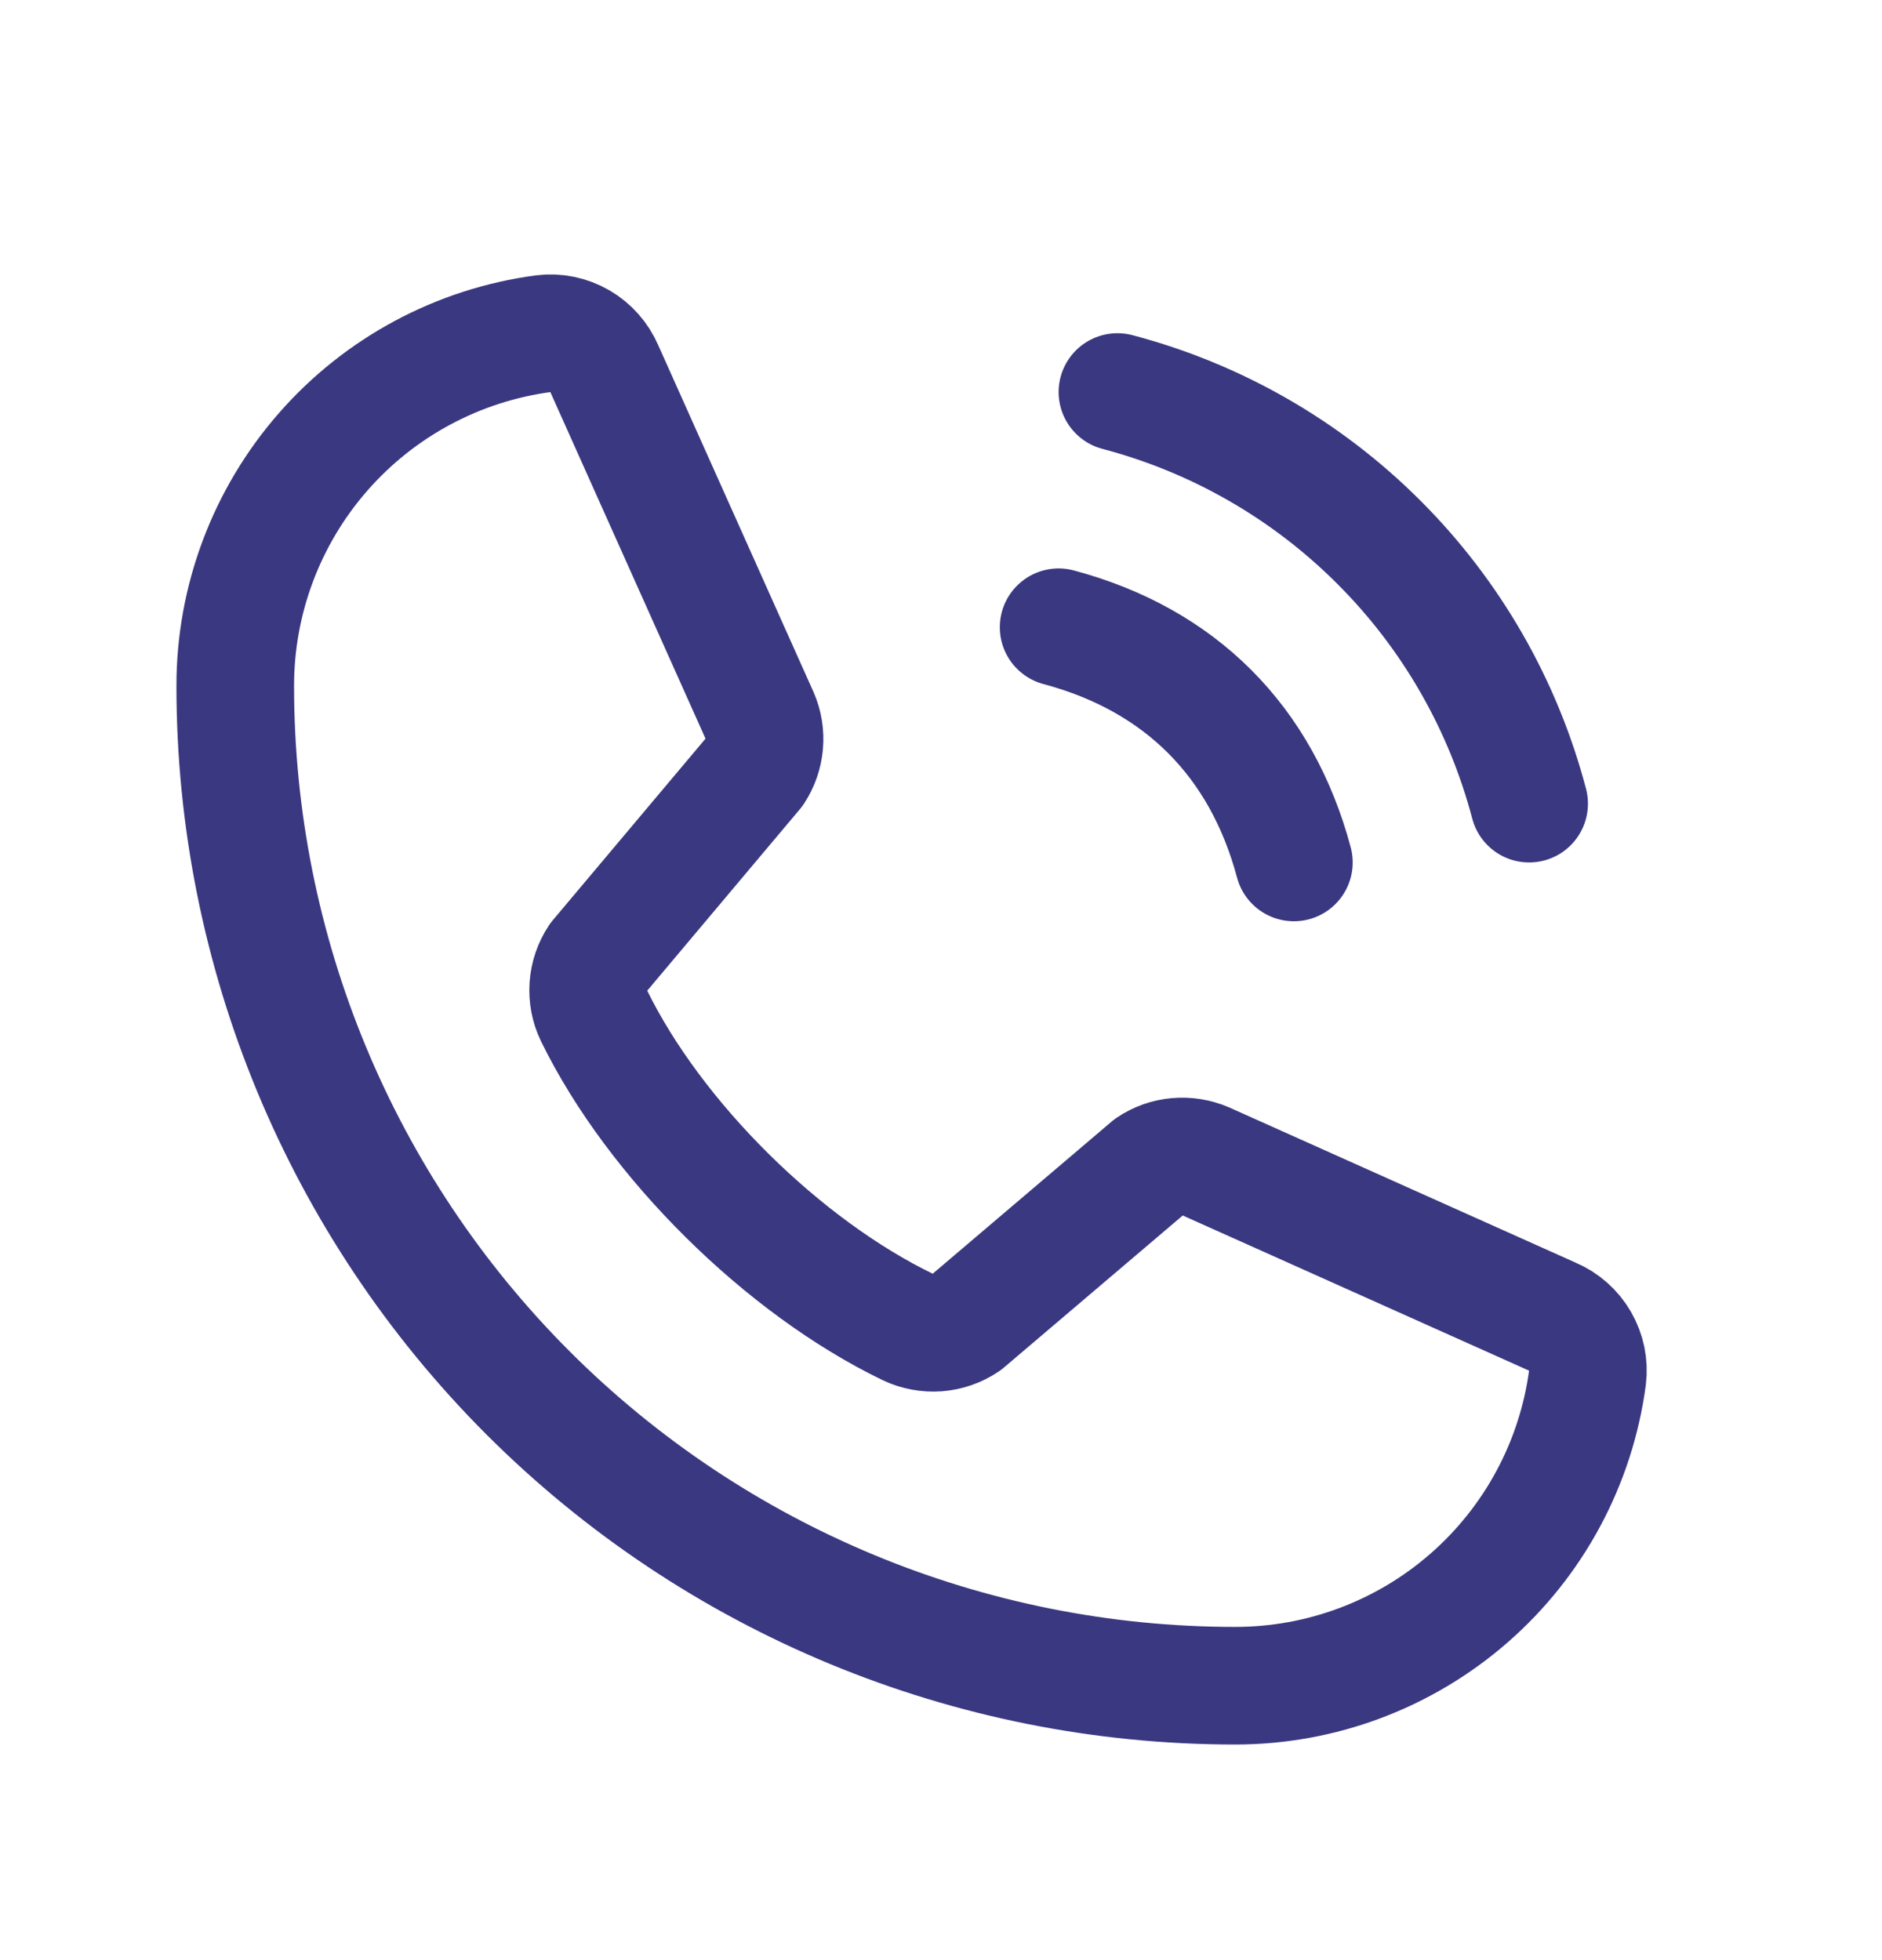 <svg width="24" height="25" viewBox="0 0 24 25" fill="none" xmlns="http://www.w3.org/2000/svg">
<g clip-path="url(#clip0_114_828)">
<path d="M14.25 5C15.511 5.332 16.662 5.993 17.584 6.916C18.507 7.838 19.168 8.989 19.5 10.25" stroke="#3A3880" stroke-width="1.5" stroke-linecap="round" stroke-linejoin="round"/>
<path d="M13.5 8C15.049 8.414 16.086 9.451 16.5 11" stroke="#3A3880" stroke-width="1.5" stroke-linecap="round" stroke-linejoin="round"/>
<path d="M14.662 14.876C14.765 14.806 14.885 14.764 15.009 14.753C15.133 14.742 15.258 14.762 15.373 14.811L19.794 16.792C19.943 16.855 20.068 16.966 20.149 17.106C20.23 17.246 20.264 17.409 20.244 17.57C20.099 18.659 19.563 19.657 18.736 20.38C17.909 21.103 16.848 21.501 15.75 21.5C12.368 21.5 9.125 20.157 6.734 17.766C4.343 15.374 3 12.132 3 8.75C2.999 7.652 3.397 6.591 4.12 5.764C4.843 4.937 5.842 4.401 6.93 4.256C7.091 4.236 7.254 4.27 7.394 4.351C7.534 4.432 7.644 4.557 7.708 4.706L9.689 9.131C9.738 9.244 9.758 9.368 9.747 9.491C9.736 9.615 9.695 9.733 9.627 9.837L7.624 12.219C7.553 12.326 7.511 12.45 7.502 12.578C7.493 12.707 7.517 12.835 7.573 12.951C8.348 14.538 9.989 16.159 11.581 16.927C11.697 16.982 11.827 17.006 11.955 16.997C12.084 16.987 12.208 16.944 12.315 16.872L14.662 14.876Z" stroke="#3A3880" stroke-width="1.5" stroke-linecap="round" stroke-linejoin="round"/>
</g>
<defs>
<clipPath id="clip0_114_828">
<rect width="24" height="24" fill="white" transform="translate(0 0.5)"/>
</clipPath>
</defs>
</svg>

